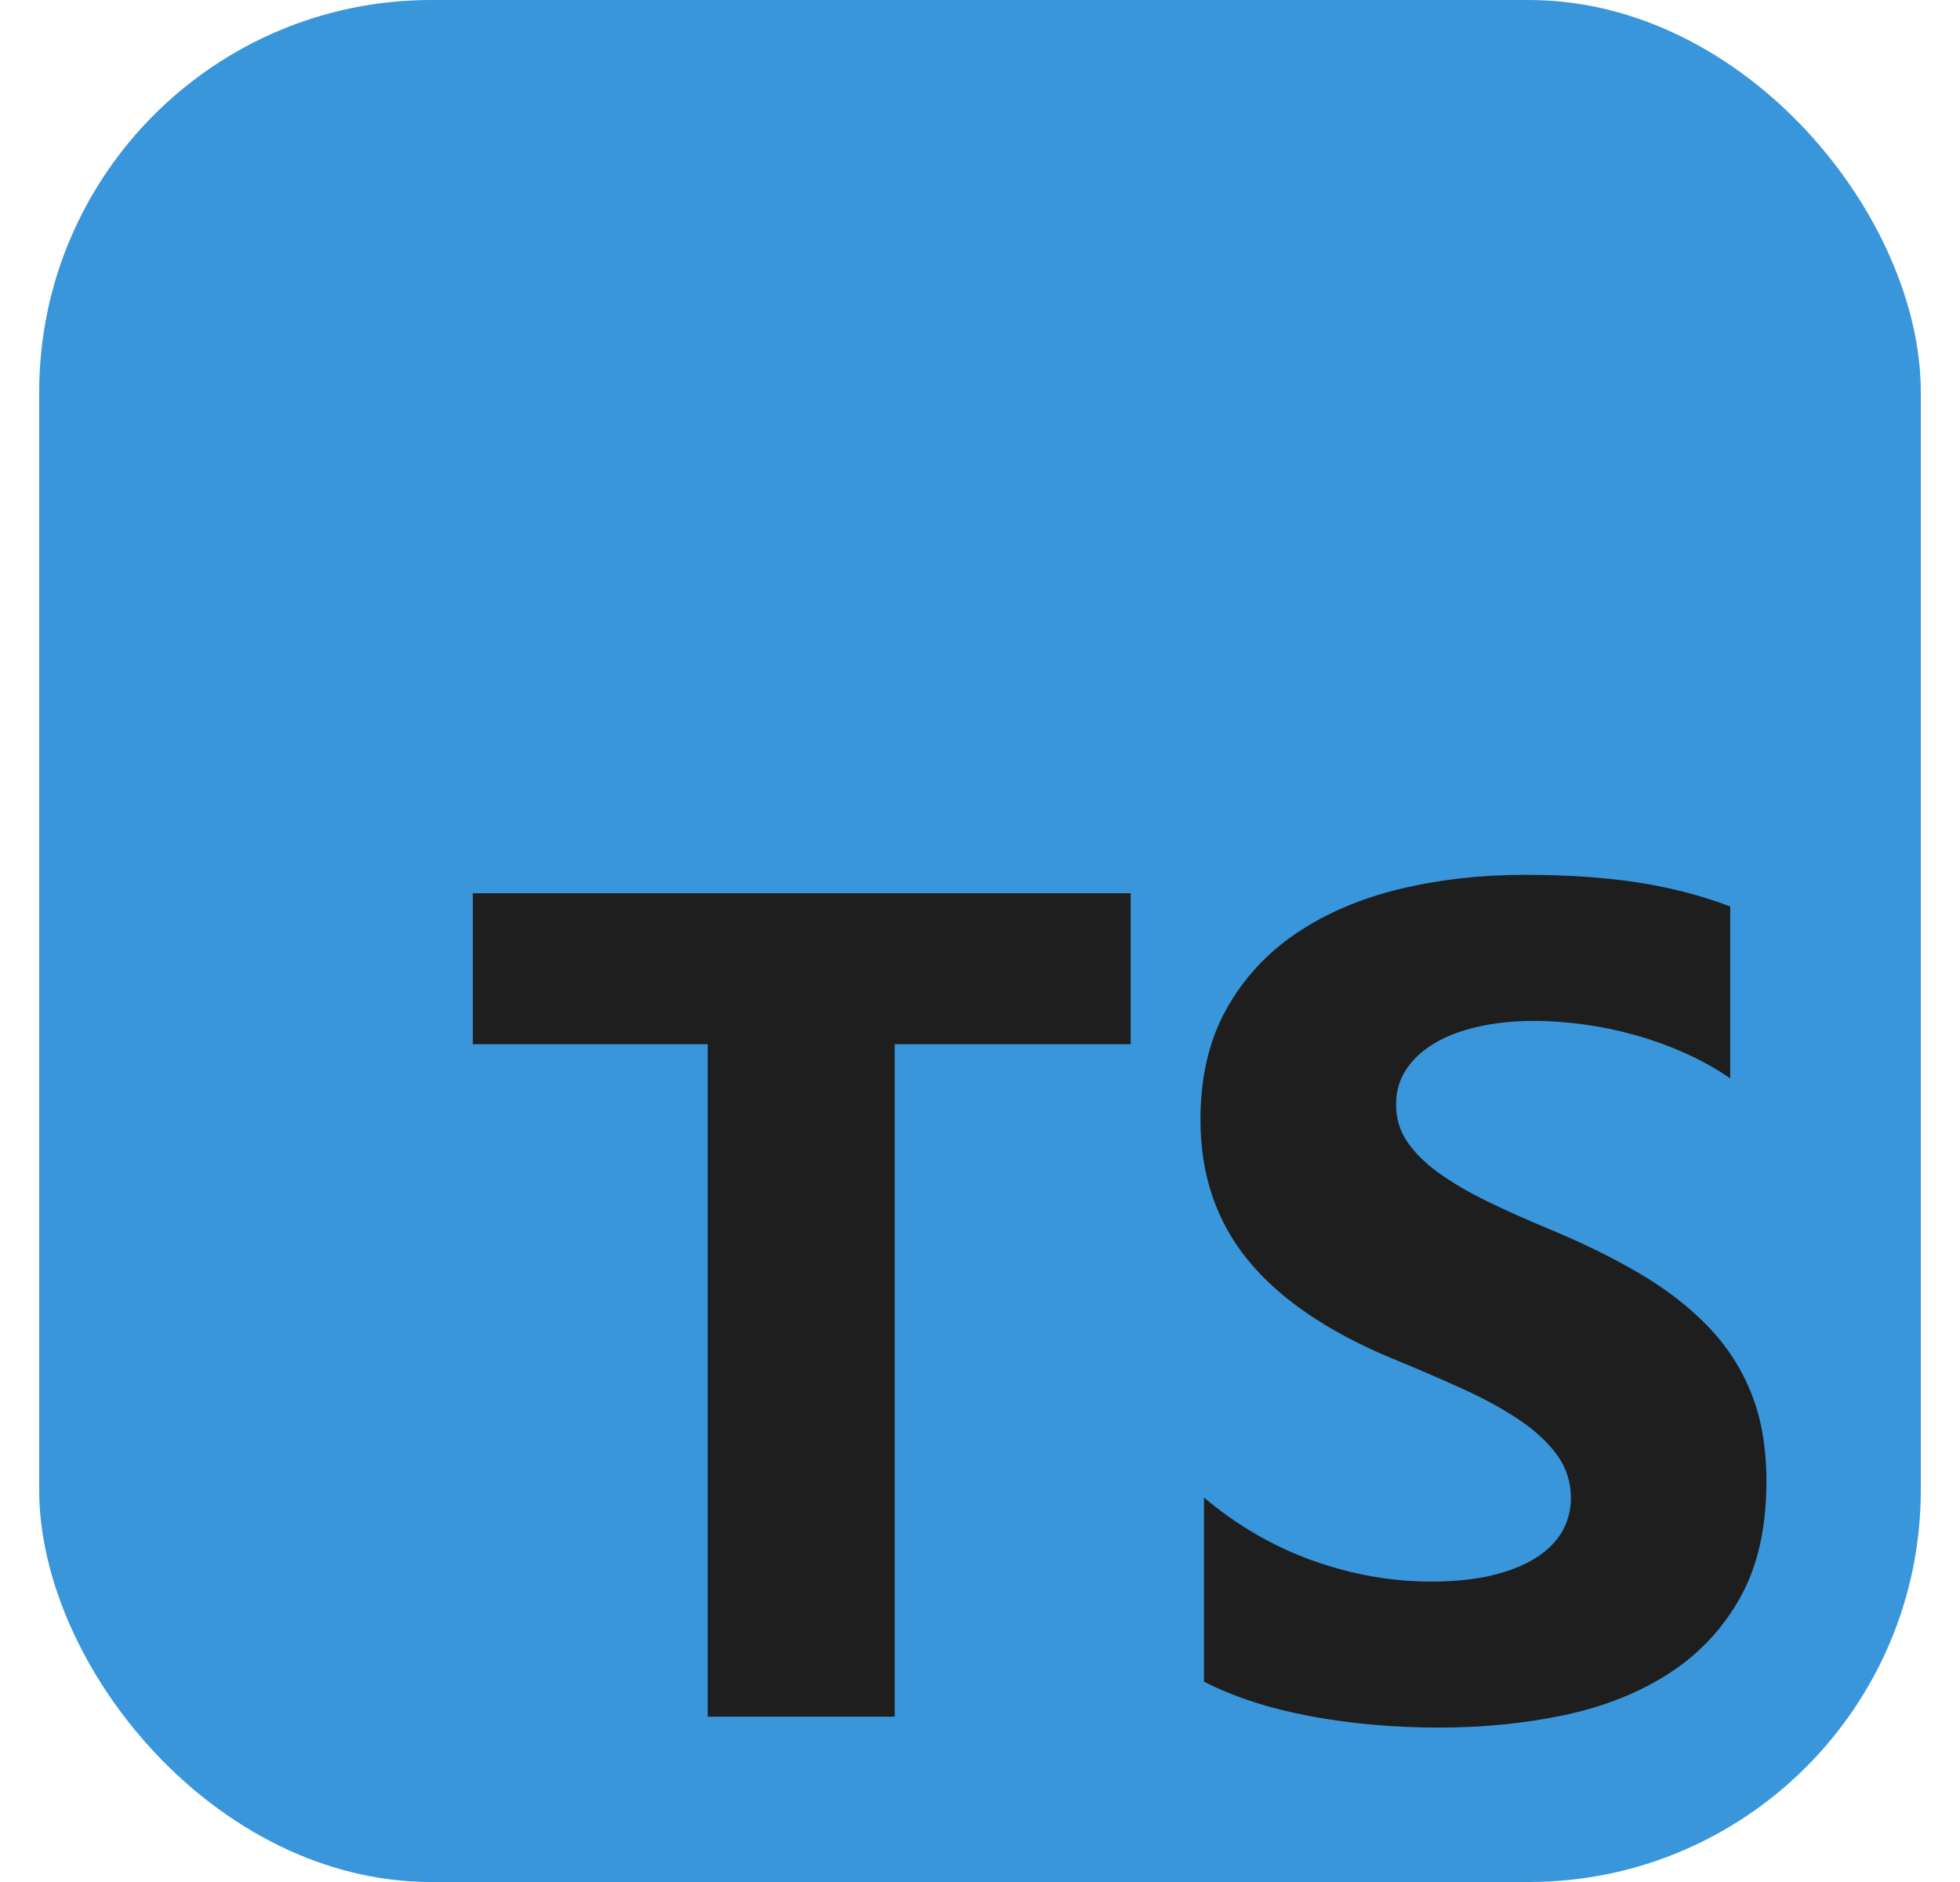 <svg width="25" height="24" viewBox="0 0 25 24" fill="none" xmlns="http://www.w3.org/2000/svg">
<rect x="0.5" width="24" height="24" rx="12" fill="#3996DB"/>
<rect x="0.5" width="24" height="24" rx="5" fill="#3996DB"/>
<path fill-rule="evenodd" clip-rule="evenodd" d="M15.357 19.098V21.445C15.738 21.64 16.189 21.787 16.71 21.885C17.231 21.982 17.78 22.031 18.357 22.031C18.919 22.031 19.454 21.977 19.96 21.87C20.466 21.762 20.91 21.585 21.291 21.338C21.673 21.091 21.975 20.769 22.198 20.37C22.42 19.972 22.531 19.479 22.531 18.893C22.531 18.467 22.468 18.095 22.34 17.774C22.213 17.454 22.03 17.169 21.79 16.92C21.551 16.671 21.263 16.447 20.928 16.249C20.593 16.051 20.215 15.864 19.795 15.688C19.487 15.561 19.21 15.438 18.966 15.318C18.721 15.198 18.514 15.076 18.342 14.951C18.171 14.826 18.039 14.694 17.946 14.555C17.853 14.416 17.807 14.258 17.807 14.082C17.807 13.921 17.848 13.775 17.931 13.646C18.015 13.516 18.132 13.405 18.284 13.312C18.435 13.219 18.621 13.147 18.841 13.096C19.061 13.044 19.306 13.019 19.575 13.019C19.77 13.019 19.977 13.034 20.195 13.063C20.412 13.092 20.631 13.137 20.851 13.198C21.071 13.26 21.285 13.337 21.493 13.43C21.701 13.522 21.893 13.63 22.069 13.752V11.56C21.712 11.423 21.322 11.321 20.899 11.255C20.476 11.189 19.991 11.156 19.443 11.156C18.885 11.156 18.357 11.216 17.858 11.336C17.359 11.456 16.92 11.643 16.541 11.897C16.162 12.151 15.863 12.475 15.643 12.868C15.423 13.262 15.312 13.733 15.312 14.28C15.312 14.979 15.514 15.576 15.918 16.07C16.321 16.563 16.934 16.981 17.755 17.323C18.078 17.455 18.379 17.585 18.658 17.712C18.936 17.839 19.177 17.971 19.38 18.108C19.583 18.245 19.744 18.394 19.861 18.555C19.978 18.717 20.037 18.9 20.037 19.105C20.037 19.257 20 19.397 19.927 19.527C19.854 19.657 19.742 19.769 19.593 19.864C19.444 19.96 19.258 20.034 19.036 20.088C18.813 20.142 18.553 20.169 18.254 20.169C17.746 20.169 17.242 20.079 16.743 19.901C16.244 19.723 15.782 19.455 15.357 19.098ZM11.412 13.316H14.422V11.391H6.031V13.316H9.027V21.891H11.412V13.316Z" fill="#1E1E1E"/>
</svg>
